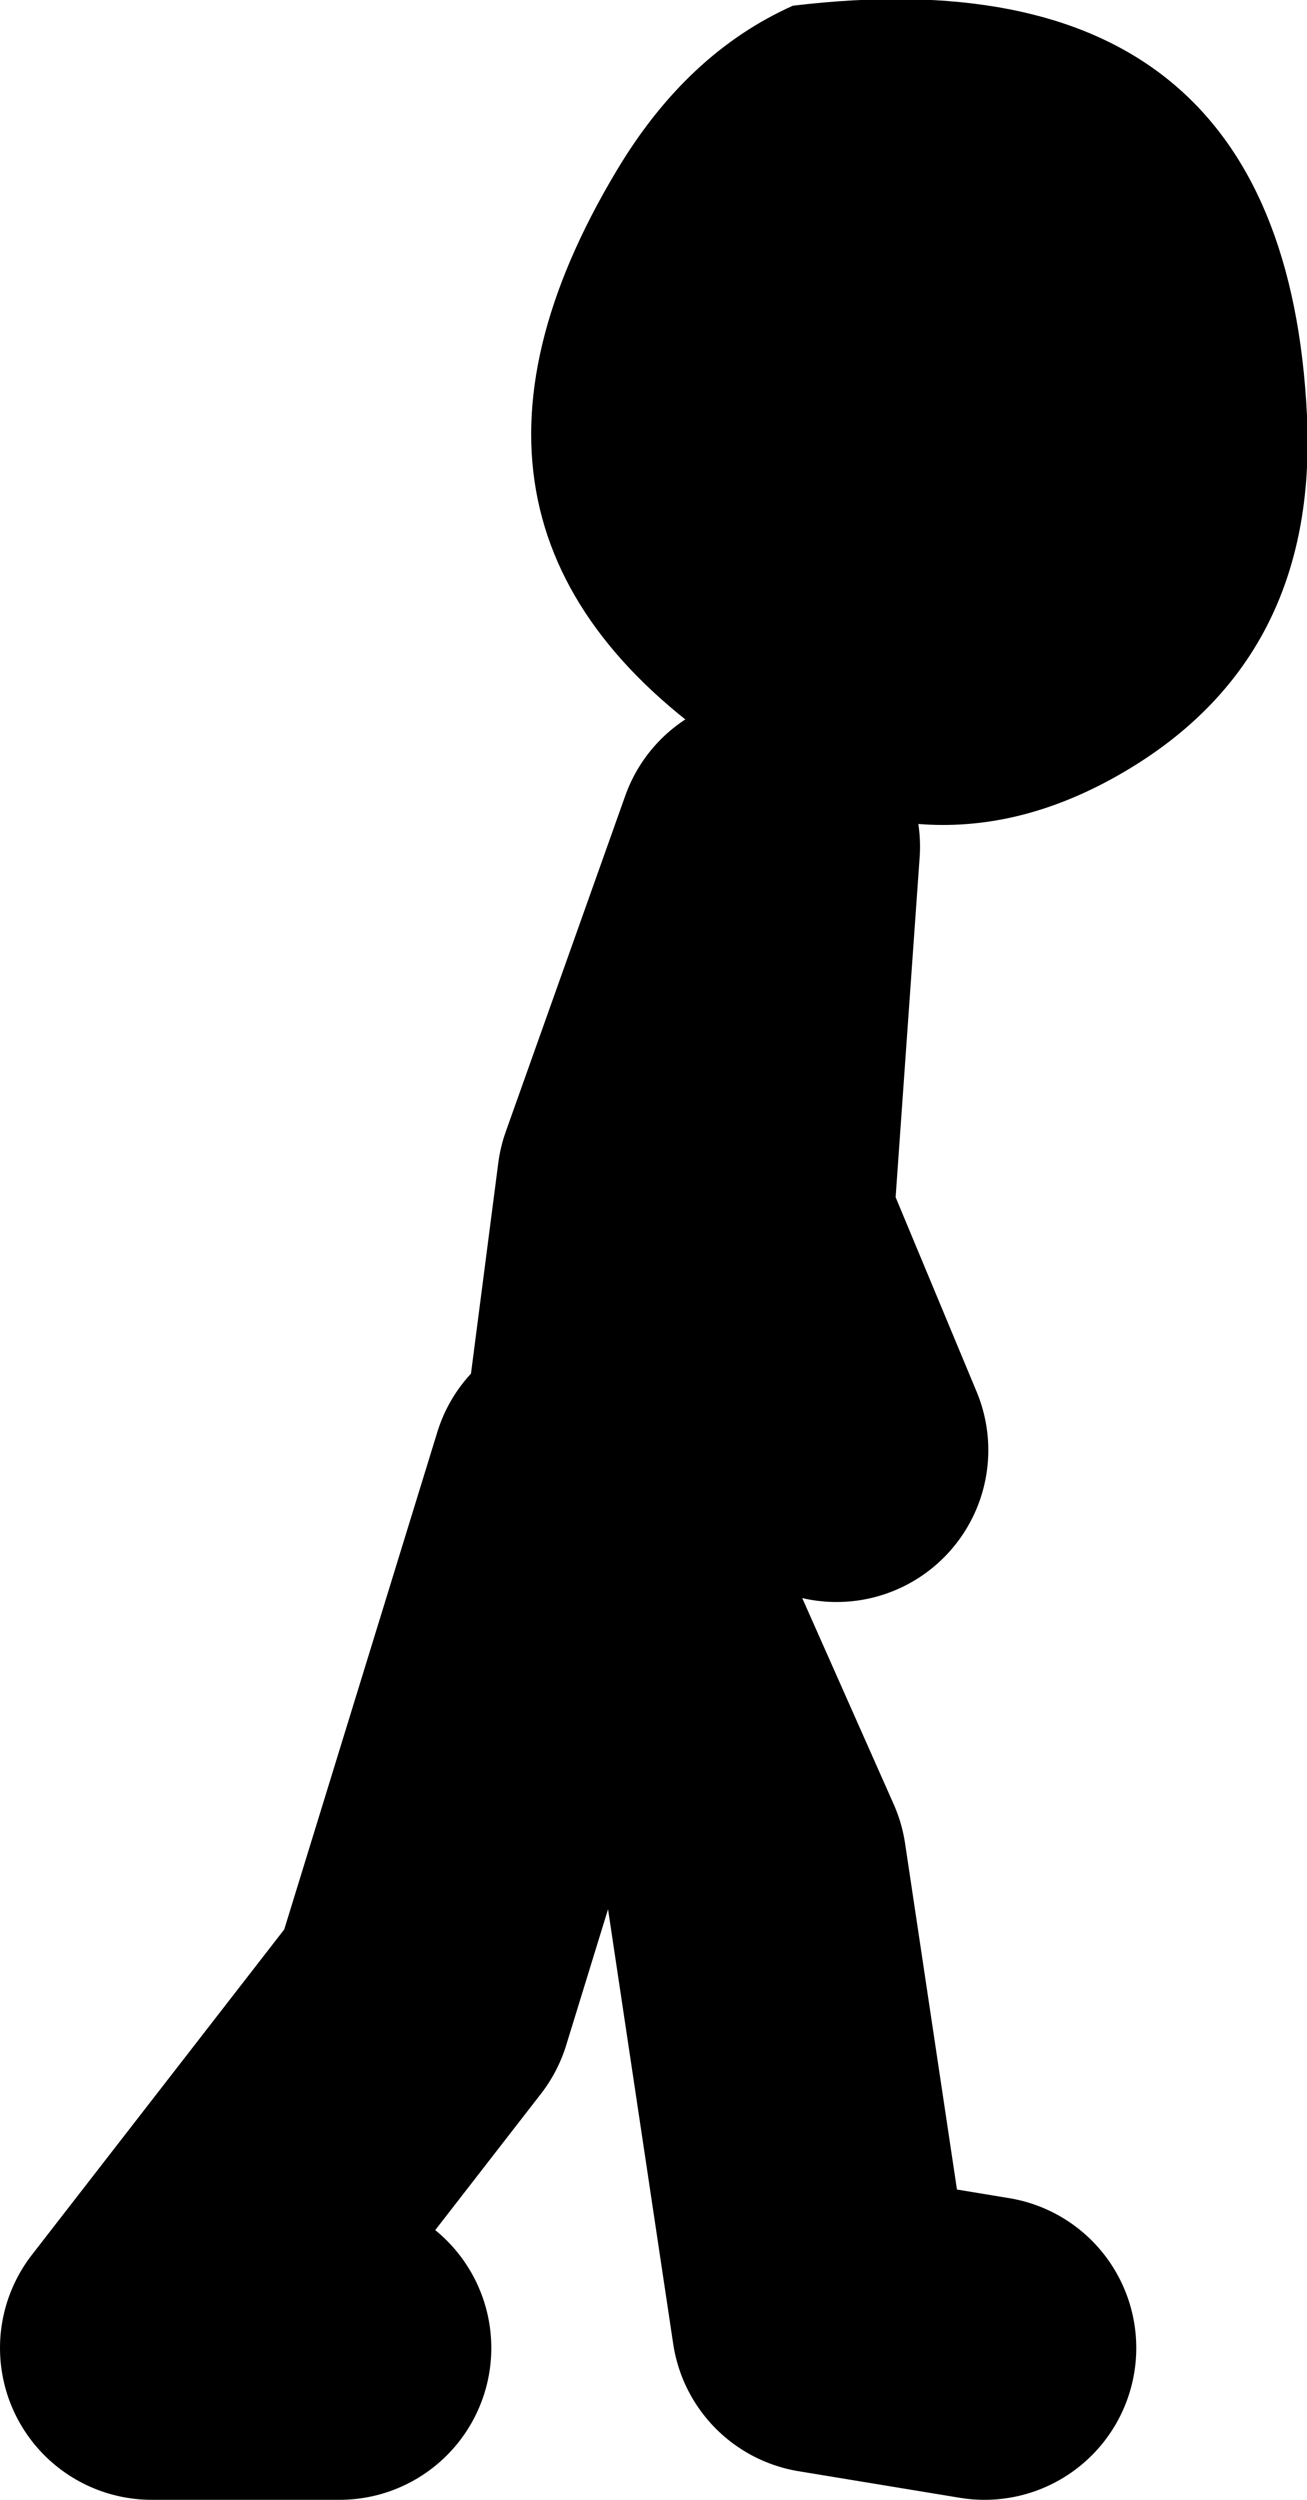 <?xml version="1.0" encoding="UTF-8" standalone="no"?>
<svg xmlns:xlink="http://www.w3.org/1999/xlink" height="65.85px" width="34.45px" xmlns="http://www.w3.org/2000/svg">
  <g transform="matrix(1.0, 0.0, 0.0, 1.0, -106.25, 12.15)">
    <path d="M140.7 -1.2 Q141.0 5.2 135.85 8.2 130.8 11.15 125.7 7.8 116.75 1.95 122.5 -7.65 124.35 -10.75 127.15 -12.0 140.1 -13.55 140.7 -1.2" fill="#000000" fill-rule="evenodd" stroke="none"/>
    <path d="M122.3 27.1 L123.35 19.0 126.5 10.15 125.8 20.05 128.3 26.05 M132.2 49.7 L127.95 49.0 126.15 37.0 121.6 26.75 117.35 40.55 110.25 49.7 115.2 49.7" fill="none" stroke="#000000" stroke-linecap="round" stroke-linejoin="round" stroke-width="8.0"/>
  </g>
</svg>
